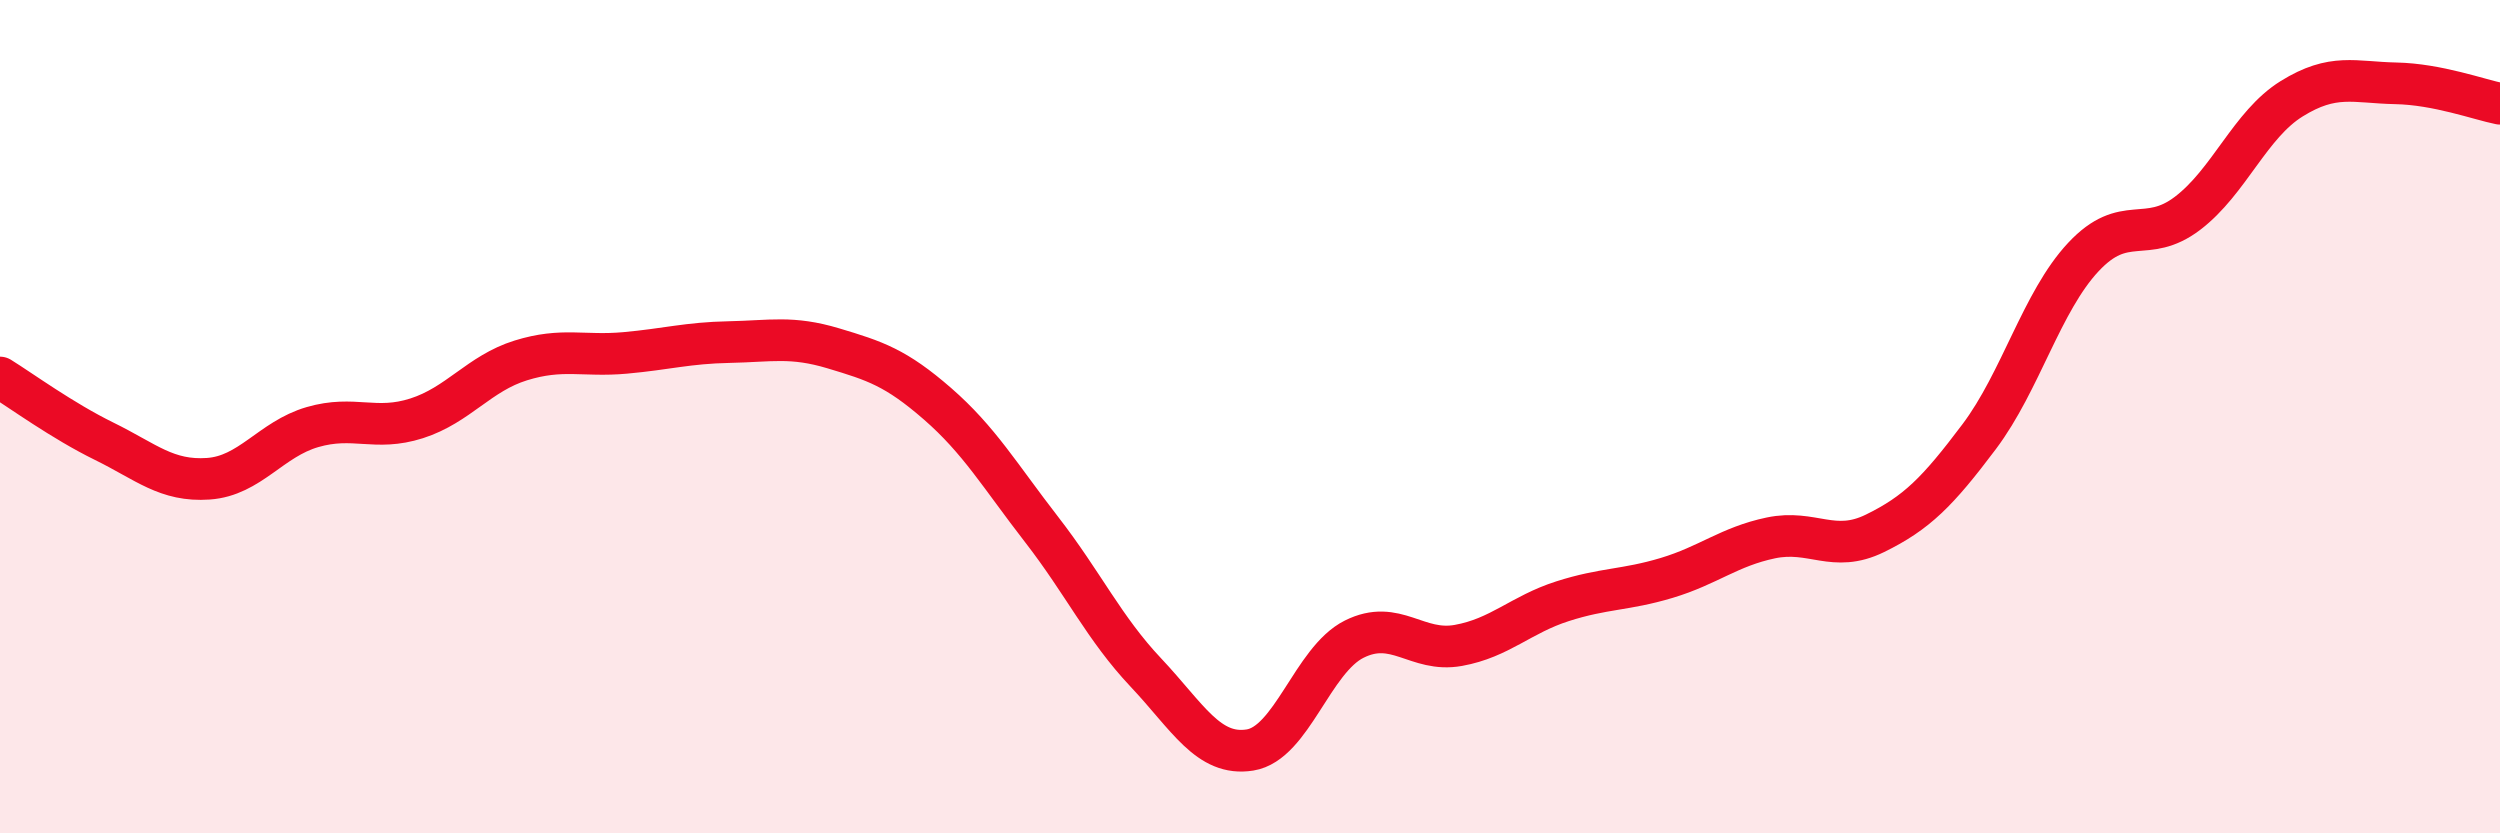 
    <svg width="60" height="20" viewBox="0 0 60 20" xmlns="http://www.w3.org/2000/svg">
      <path
        d="M 0,9.06 C 0.5,9.37 1.5,10.1 2.5,10.59 C 3.5,11.08 4,11.56 5,11.49 C 6,11.42 6.5,10.54 7.5,10.25 C 8.5,9.96 9,10.36 10,10.04 C 11,9.72 11.5,8.96 12.5,8.65 C 13.5,8.34 14,8.56 15,8.47 C 16,8.38 16.5,8.23 17.5,8.21 C 18.5,8.19 19,8.06 20,8.36 C 21,8.66 21.5,8.82 22.5,9.69 C 23.5,10.56 24,11.42 25,12.71 C 26,14 26.5,15.08 27.5,16.14 C 28.5,17.2 29,18.16 30,18 C 31,17.84 31.5,15.84 32.5,15.34 C 33.5,14.84 34,15.67 35,15.49 C 36,15.31 36.5,14.75 37.5,14.43 C 38.5,14.11 39,14.17 40,13.87 C 41,13.57 41.5,13.12 42.5,12.91 C 43.5,12.7 44,13.29 45,12.8 C 46,12.31 46.5,11.81 47.5,10.48 C 48.5,9.15 49,7.24 50,6.17 C 51,5.1 51.5,5.88 52.5,5.12 C 53.5,4.36 54,2.99 55,2.37 C 56,1.75 56.5,1.98 57.5,2 C 58.5,2.02 59.5,2.39 60,2.49L60 20L0 20Z"
        fill="#EB0A25"
        opacity="0.1"
        stroke-linecap="round"
        stroke-linejoin="round"
      />
      <path
        d="M 0,9.06 C 0.5,9.37 1.5,10.1 2.5,10.59 C 3.5,11.08 4,11.56 5,11.49 C 6,11.42 6.5,10.54 7.5,10.25 C 8.5,9.96 9,10.36 10,10.04 C 11,9.72 11.5,8.96 12.5,8.65 C 13.5,8.34 14,8.56 15,8.47 C 16,8.38 16.5,8.23 17.5,8.21 C 18.5,8.19 19,8.06 20,8.36 C 21,8.66 21.5,8.82 22.5,9.69 C 23.5,10.56 24,11.42 25,12.71 C 26,14 26.5,15.08 27.5,16.14 C 28.5,17.2 29,18.16 30,18 C 31,17.84 31.5,15.84 32.5,15.34 C 33.5,14.84 34,15.67 35,15.49 C 36,15.31 36.5,14.75 37.5,14.43 C 38.5,14.11 39,14.17 40,13.87 C 41,13.57 41.5,13.12 42.5,12.91 C 43.5,12.7 44,13.29 45,12.8 C 46,12.31 46.5,11.81 47.5,10.48 C 48.5,9.15 49,7.24 50,6.17 C 51,5.1 51.5,5.88 52.5,5.12 C 53.5,4.36 54,2.99 55,2.37 C 56,1.75 56.5,1.98 57.5,2 C 58.5,2.02 59.5,2.39 60,2.49"
        stroke="#EB0A25"
        stroke-width="1"
        fill="none"
        stroke-linecap="round"
        stroke-linejoin="round"
      />
    </svg>
  